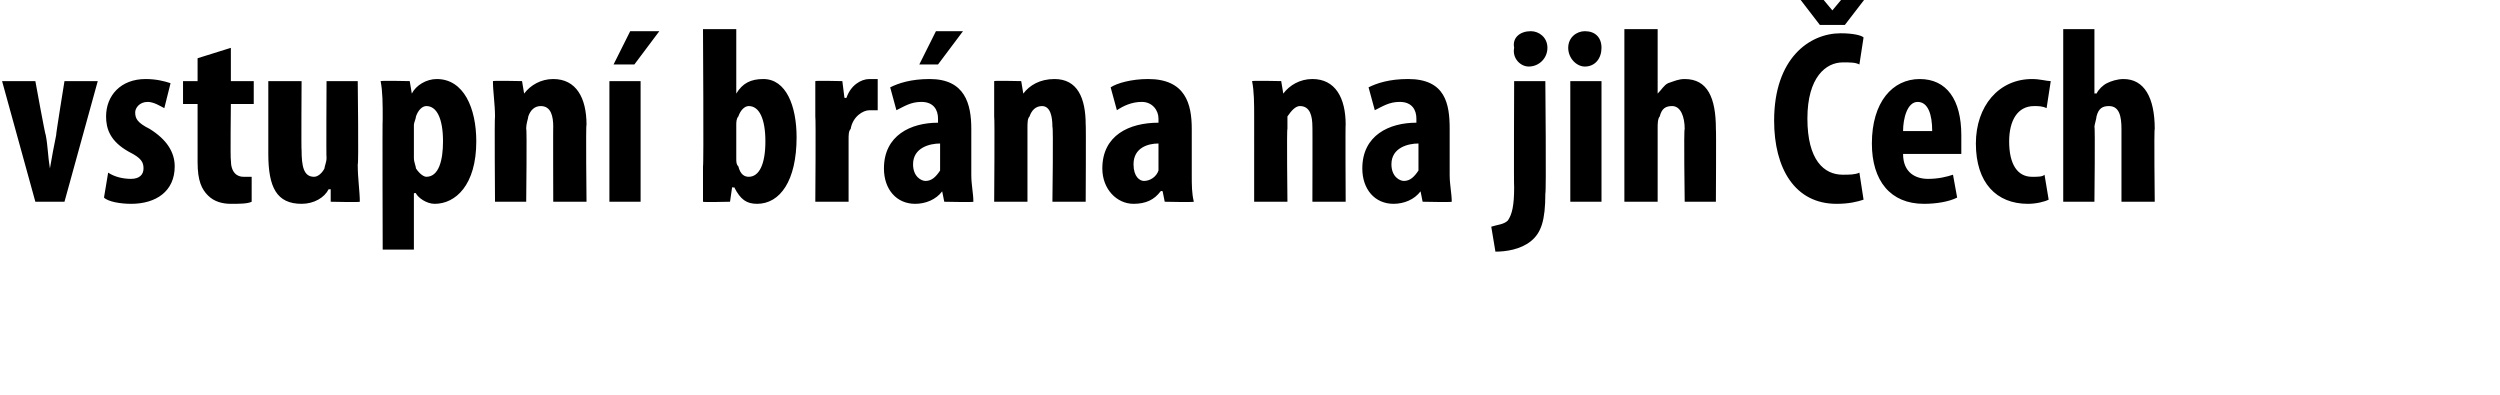<?xml version="1.0" standalone="no"?><!DOCTYPE svg PUBLIC "-//W3C//DTD SVG 1.1//EN" "http://www.w3.org/Graphics/SVG/1.1/DTD/svg11.dtd"><svg xmlns="http://www.w3.org/2000/svg" version="1.1" width="120.2px" height="19px" viewBox="0 0 120.2 19"><desc>vstupn br na na jih ech</desc><defs/><g id="Polygon92978"><path d="m1.7 3.9s.47 2.59.5 2.6c.1.5.1 1 .2 1.6c.1-.6.2-1.1.3-1.6c-.02-.01.4-2.6.4-2.6h1.6L3.1 9.7H1.7L.1 3.9h1.6zm3.5 4.4c.3.2.7.3 1.1.3c.4 0 .6-.2.6-.5c0-.3-.1-.5-.7-.8c-.9-.5-1.1-1.1-1.1-1.7c0-1 .7-1.8 1.9-1.8c.5 0 .9.1 1.2.2l-.3 1.2c-.2-.1-.5-.3-.8-.3c-.4 0-.6.3-.6.5c0 .3.1.5.7.8C8 6.7 8.4 7.3 8.4 8c0 1.2-.9 1.8-2.1 1.8c-.5 0-1.1-.1-1.3-.3l.2-1.2zm5.9-6v1.6h1.1v1.1h-1.1s-.03 2.66 0 2.7c0 .6.3.8.6.8h.4v1.2c-.2.1-.6.1-1 .1c-.4 0-.8-.1-1.1-.4c-.3-.3-.5-.7-.5-1.6V5h-.7V3.9h.7V2.8l1.6-.5zm6.1 5.6c0 .7.1 1.3.1 1.8c0 .03-1.4 0-1.4 0v-.6h-.1c-.2.4-.7.7-1.3.7c-1.2 0-1.6-.8-1.6-2.4V3.9h1.6s-.02 3.35 0 3.3c0 .8.1 1.3.6 1.3c.2 0 .4-.2.5-.4c0-.1.1-.3.1-.5c-.02.01 0-3.7 0-3.7h1.5s.05 4.05 0 4zm1.2-2.2c0-.7 0-1.3-.1-1.8c.03-.03 1.4 0 1.4 0l.1.6s0 .04 0 0c.2-.4.7-.7 1.2-.7c1.3 0 1.9 1.4 1.9 3c0 2.1-1 3-2 3c-.4 0-.8-.3-.9-.5c-.03-.05-.1 0-.1 0v2.7h-1.5s-.02-6.28 0-6.3zm1.5 1.9c0 .2.1.4.1.5c.2.3.4.4.5.4c.6 0 .8-.8.8-1.7c0-1.1-.3-1.7-.8-1.7c-.2 0-.4.2-.5.5c0 .1-.1.3-.1.4v1.6zm3.9-2c0-.6-.1-1.2-.1-1.7c.02-.03 1.4 0 1.4 0l.1.6s-.02.04 0 0c.3-.4.8-.7 1.4-.7c1.1 0 1.6.9 1.6 2.2c-.04-.04 0 3.7 0 3.7h-1.6s-.01-3.64 0-3.6c0-.5-.1-1-.6-1c-.3 0-.5.2-.6.5c0 .1-.1.3-.1.6c.04-.04 0 3.5 0 3.5h-1.5s-.03-4.07 0-4.1zm5.5 4.1V3.9h1.5v5.8h-1.5zm2.4-8.2l-1.2 1.6h-1l.8-1.6h1.4zm2.1-.1h1.6v3.1s.03-.05 0 0c.3-.5.7-.7 1.3-.7c1.1 0 1.6 1.3 1.6 2.8c0 2.1-.8 3.2-1.9 3.2c-.5 0-.8-.2-1.1-.8c-.05.04-.1 0-.1 0l-.1.7s-1.31.03-1.3 0V8c.04-.01 0-6.6 0-6.6zm1.6 6.2c0 .2 0 .3.1.4c.1.4.3.5.5.5c.5 0 .8-.6.8-1.7c0-1.1-.3-1.7-.8-1.7c-.2 0-.4.2-.5.5c-.1.1-.1.3-.1.4v1.6zm3.8-2V3.9c-.02-.03 1.3 0 1.3 0l.1.8s.07.02.1 0c.2-.6.7-.9 1.1-.9h.4v1.5h-.4c-.3 0-.8.3-.9.9c-.1.1-.1.3-.1.5v3h-1.6s.03-4.07 0-4.1zm7.5 2.8c0 .5.1.9.1 1.3c.02.03-1.4 0-1.4 0l-.1-.5s-.01-.04 0 0c-.3.4-.8.6-1.3.6c-.9 0-1.5-.7-1.5-1.7c0-1.6 1.3-2.2 2.6-2.2v-.2c0-.4-.2-.8-.8-.8c-.5 0-.8.2-1.2.4l-.3-1.1c.4-.2 1-.4 1.9-.4c1.7 0 2 1.2 2 2.4v2.2zm-1.5-1.5c-.5 0-1.3.2-1.3 1c0 .6.4.8.6.8c.3 0 .5-.2.7-.5V6.9zm1.1-5.4l-1.2 1.6h-.9l.8-1.6h1.3zm1.5 4.1V3.9c-.02-.03 1.3 0 1.3 0l.1.6s.04.04 0 0c.3-.4.8-.7 1.5-.7c1.1 0 1.5.9 1.5 2.2c.02-.04 0 3.7 0 3.7h-1.6s.05-3.64 0-3.6c0-.5-.1-1-.5-1c-.3 0-.5.2-.6.5c-.1.1-.1.3-.1.6v3.5h-1.6s.03-4.07 0-4.1zm9.5 2.8c0 .5 0 .9.1 1.3c-.04.03-1.4 0-1.4 0l-.1-.5s-.06-.04-.1 0c-.3.4-.7.6-1.3.6c-.8 0-1.5-.7-1.5-1.7c0-1.6 1.3-2.2 2.7-2.2v-.2c0-.4-.3-.8-.8-.8c-.5 0-.9.2-1.2.4l-.3-1.1c.3-.2 1-.4 1.8-.4c1.8 0 2.1 1.2 2.1 2.4v2.2zm-1.6-1.5c-.5 0-1.2.2-1.2 1c0 .6.3.8.5.8c.3 0 .6-.2.7-.5V6.9zm4.6-1.3c0-.6 0-1.2-.1-1.7c.04-.03 1.4 0 1.4 0l.1.6s0 .04 0 0c.3-.4.8-.7 1.4-.7c1.1 0 1.6.9 1.6 2.2c-.02-.04 0 3.7 0 3.7h-1.6s.01-3.64 0-3.6c0-.5-.1-1-.6-1c-.2 0-.4.2-.6.5v.6c-.04-.04 0 3.5 0 3.5h-1.6V5.6zm9.4 2.8c0 .5.1.9.1 1.3c.02.03-1.4 0-1.4 0l-.1-.5s0-.04 0 0c-.3.4-.8.6-1.3.6c-.9 0-1.5-.7-1.5-1.7c0-1.6 1.3-2.2 2.6-2.2v-.2c0-.4-.2-.8-.8-.8c-.5 0-.8.2-1.2.4l-.3-1.1c.4-.2 1-.4 1.9-.4c1.8 0 2 1.2 2 2.4v2.2zm-1.5-1.5c-.5 0-1.3.2-1.3 1c0 .6.4.8.6.8c.3 0 .5-.2.7-.5V6.9zm3.5 4c.3-.1.6-.1.8-.3c.2-.3.3-.7.3-1.6c-.02.01 0-5.1 0-5.1h1.5s.05 5.41 0 5.4c0 1.3-.2 1.9-.7 2.3c-.5.4-1.2.5-1.7.5l-.2-1.2zm2.7-8.6c0 .5-.4.9-.9.9c-.4 0-.8-.4-.7-.9c-.1-.5.3-.8.8-.8c.4 0 .8.3.8.8zm1.1 7.4V3.9h1.5v5.8h-1.5zM77 2.3c0 .5-.3.9-.8.9c-.4 0-.8-.4-.8-.9c0-.5.4-.8.8-.8c.5 0 .8.3.8.8zm1.1-.9h1.6v3.1s.02-.02 0 0c.2-.2.3-.4.5-.5c.3-.1.5-.2.8-.2c1.1 0 1.5.9 1.5 2.4c.02-.03 0 3.5 0 3.5H81s-.05-3.53 0-3.5c0-.6-.2-1.1-.6-1.1c-.3 0-.5.1-.6.5c-.1.1-.1.4-.1.5v3.6h-1.6V1.4zm11.5 8.2c-.3.1-.7.2-1.3.2c-2 0-3-1.7-3-4c0-3 1.7-4.2 3.2-4.2c.6 0 1 .1 1.1.2l-.2 1.3c-.2-.1-.4-.1-.8-.1c-.8 0-1.7.7-1.7 2.7c0 2 .8 2.7 1.7 2.7c.3 0 .6 0 .8-.1l.2 1.3zm-2.1-8.4l-1-1.3h1.1l.5.6l.5-.6h1.1l-1 1.3h-1.2zm4 6.2c0 .9.6 1.2 1.2 1.2c.5 0 .9-.1 1.2-.2l.2 1.1c-.4.2-1 .3-1.6.3c-1.6 0-2.5-1.1-2.5-2.9c0-2 1-3.1 2.3-3.1c1.3 0 2 1 2 2.7v.9h-2.8zm1.4-1.1c0-.8-.2-1.4-.7-1.4c-.5 0-.7.8-.7 1.4h1.4zm5.6 3.3c-.2.1-.6.2-1 .2c-1.5 0-2.5-1-2.5-2.9c0-1.8 1.1-3.1 2.7-3.1c.4 0 .7.1.9.1l-.2 1.3c-.2-.1-.4-.1-.6-.1c-.8 0-1.2.7-1.2 1.7c0 1.1.4 1.7 1.1 1.7c.3 0 .5 0 .6-.1l.2 1.2zm.7-8.2h1.5v3.1s.06-.02.1 0c.1-.2.3-.4.5-.5c.2-.1.5-.2.8-.2c1 0 1.5.9 1.5 2.4c-.04-.03 0 3.5 0 3.5H102V6.2c0-.6-.1-1.1-.6-1.1c-.3 0-.5.1-.6.5c0 .1-.1.4-.1.5c.04-.02 0 3.6 0 3.6h-1.5V1.4z" stroke="none" fill="#000"/></g></svg>